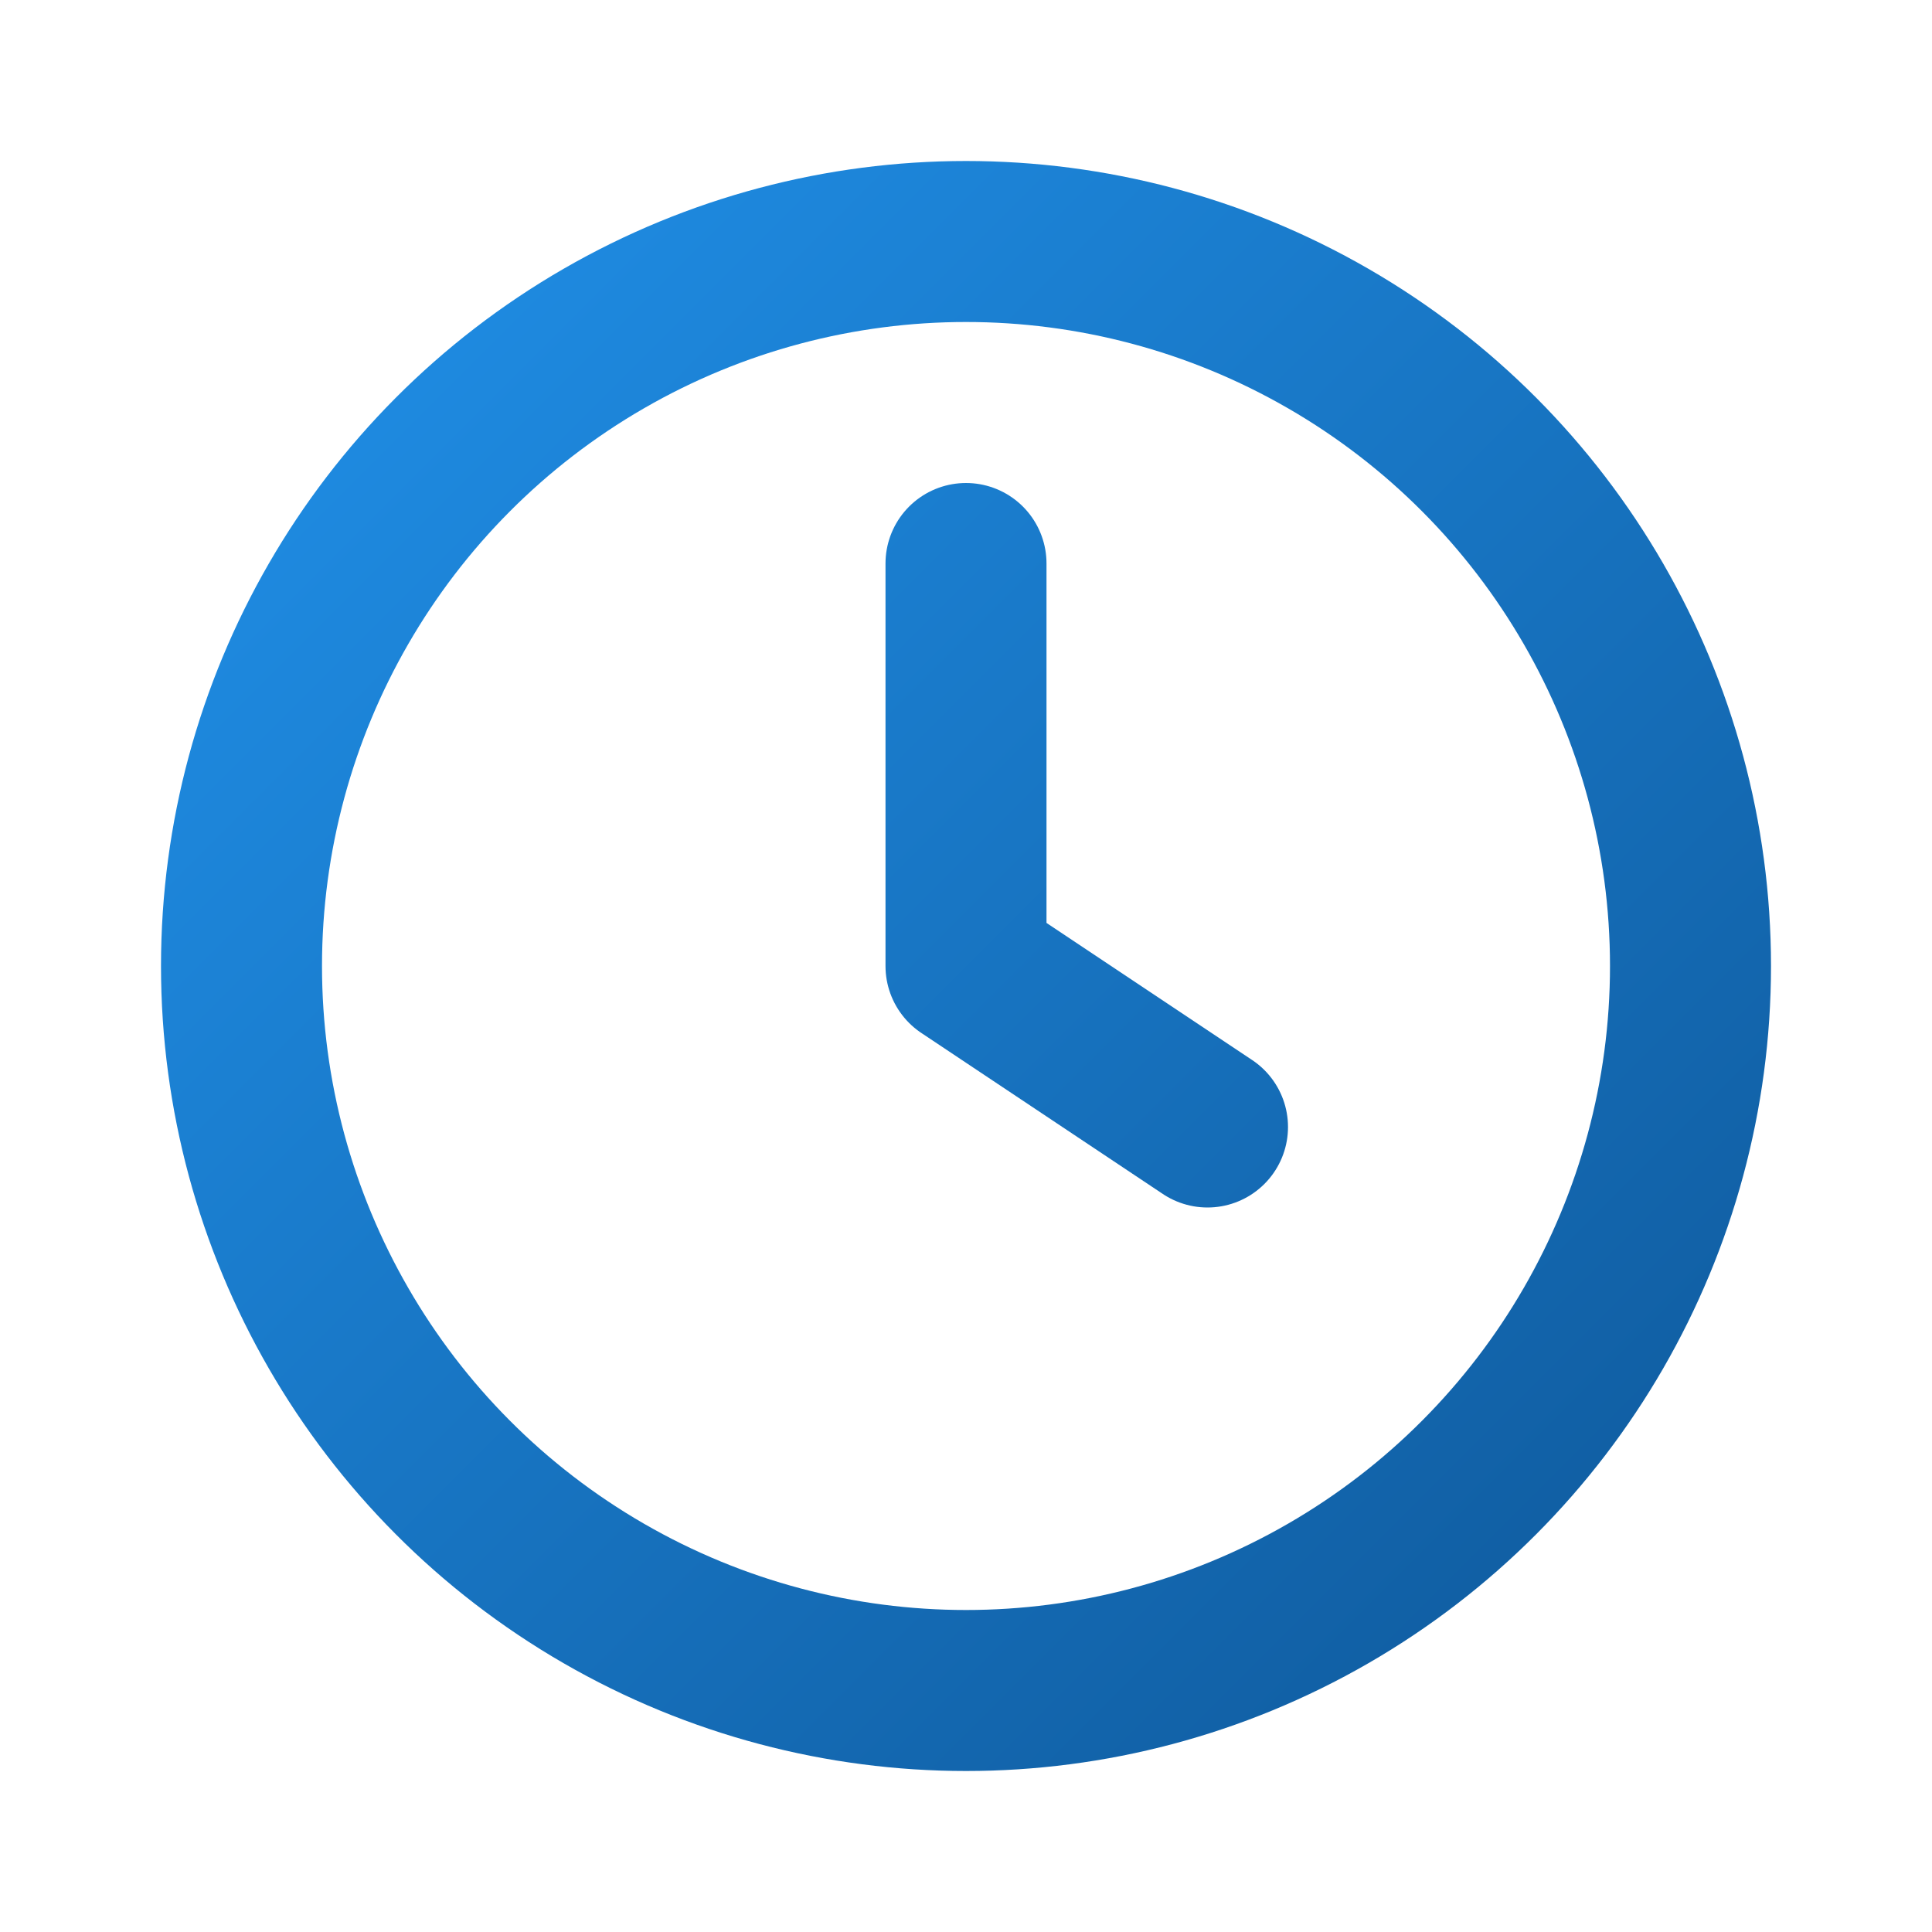 <?xml version="1.0" encoding="UTF-8"?>
<svg width="144" height="144" viewBox="0 0 24 24" fill="none" xmlns="http://www.w3.org/2000/svg">
    <circle cx="12" cy="12" r="9" stroke="url(#paint0_linear)" stroke-width="2" fill="none"/>
    <path d="M12 7v5l3 2" stroke="url(#paint0_linear)" stroke-width="2" stroke-linecap="round" stroke-linejoin="round"/>
    <defs>
        <linearGradient id="paint0_linear" x1="4" y1="4" x2="20" y2="20" gradientUnits="userSpaceOnUse">
            <stop stop-color="#1F8CE3"/>
            <stop offset="1" stop-color="#105DA1"/>
        </linearGradient>
    </defs>
</svg>
